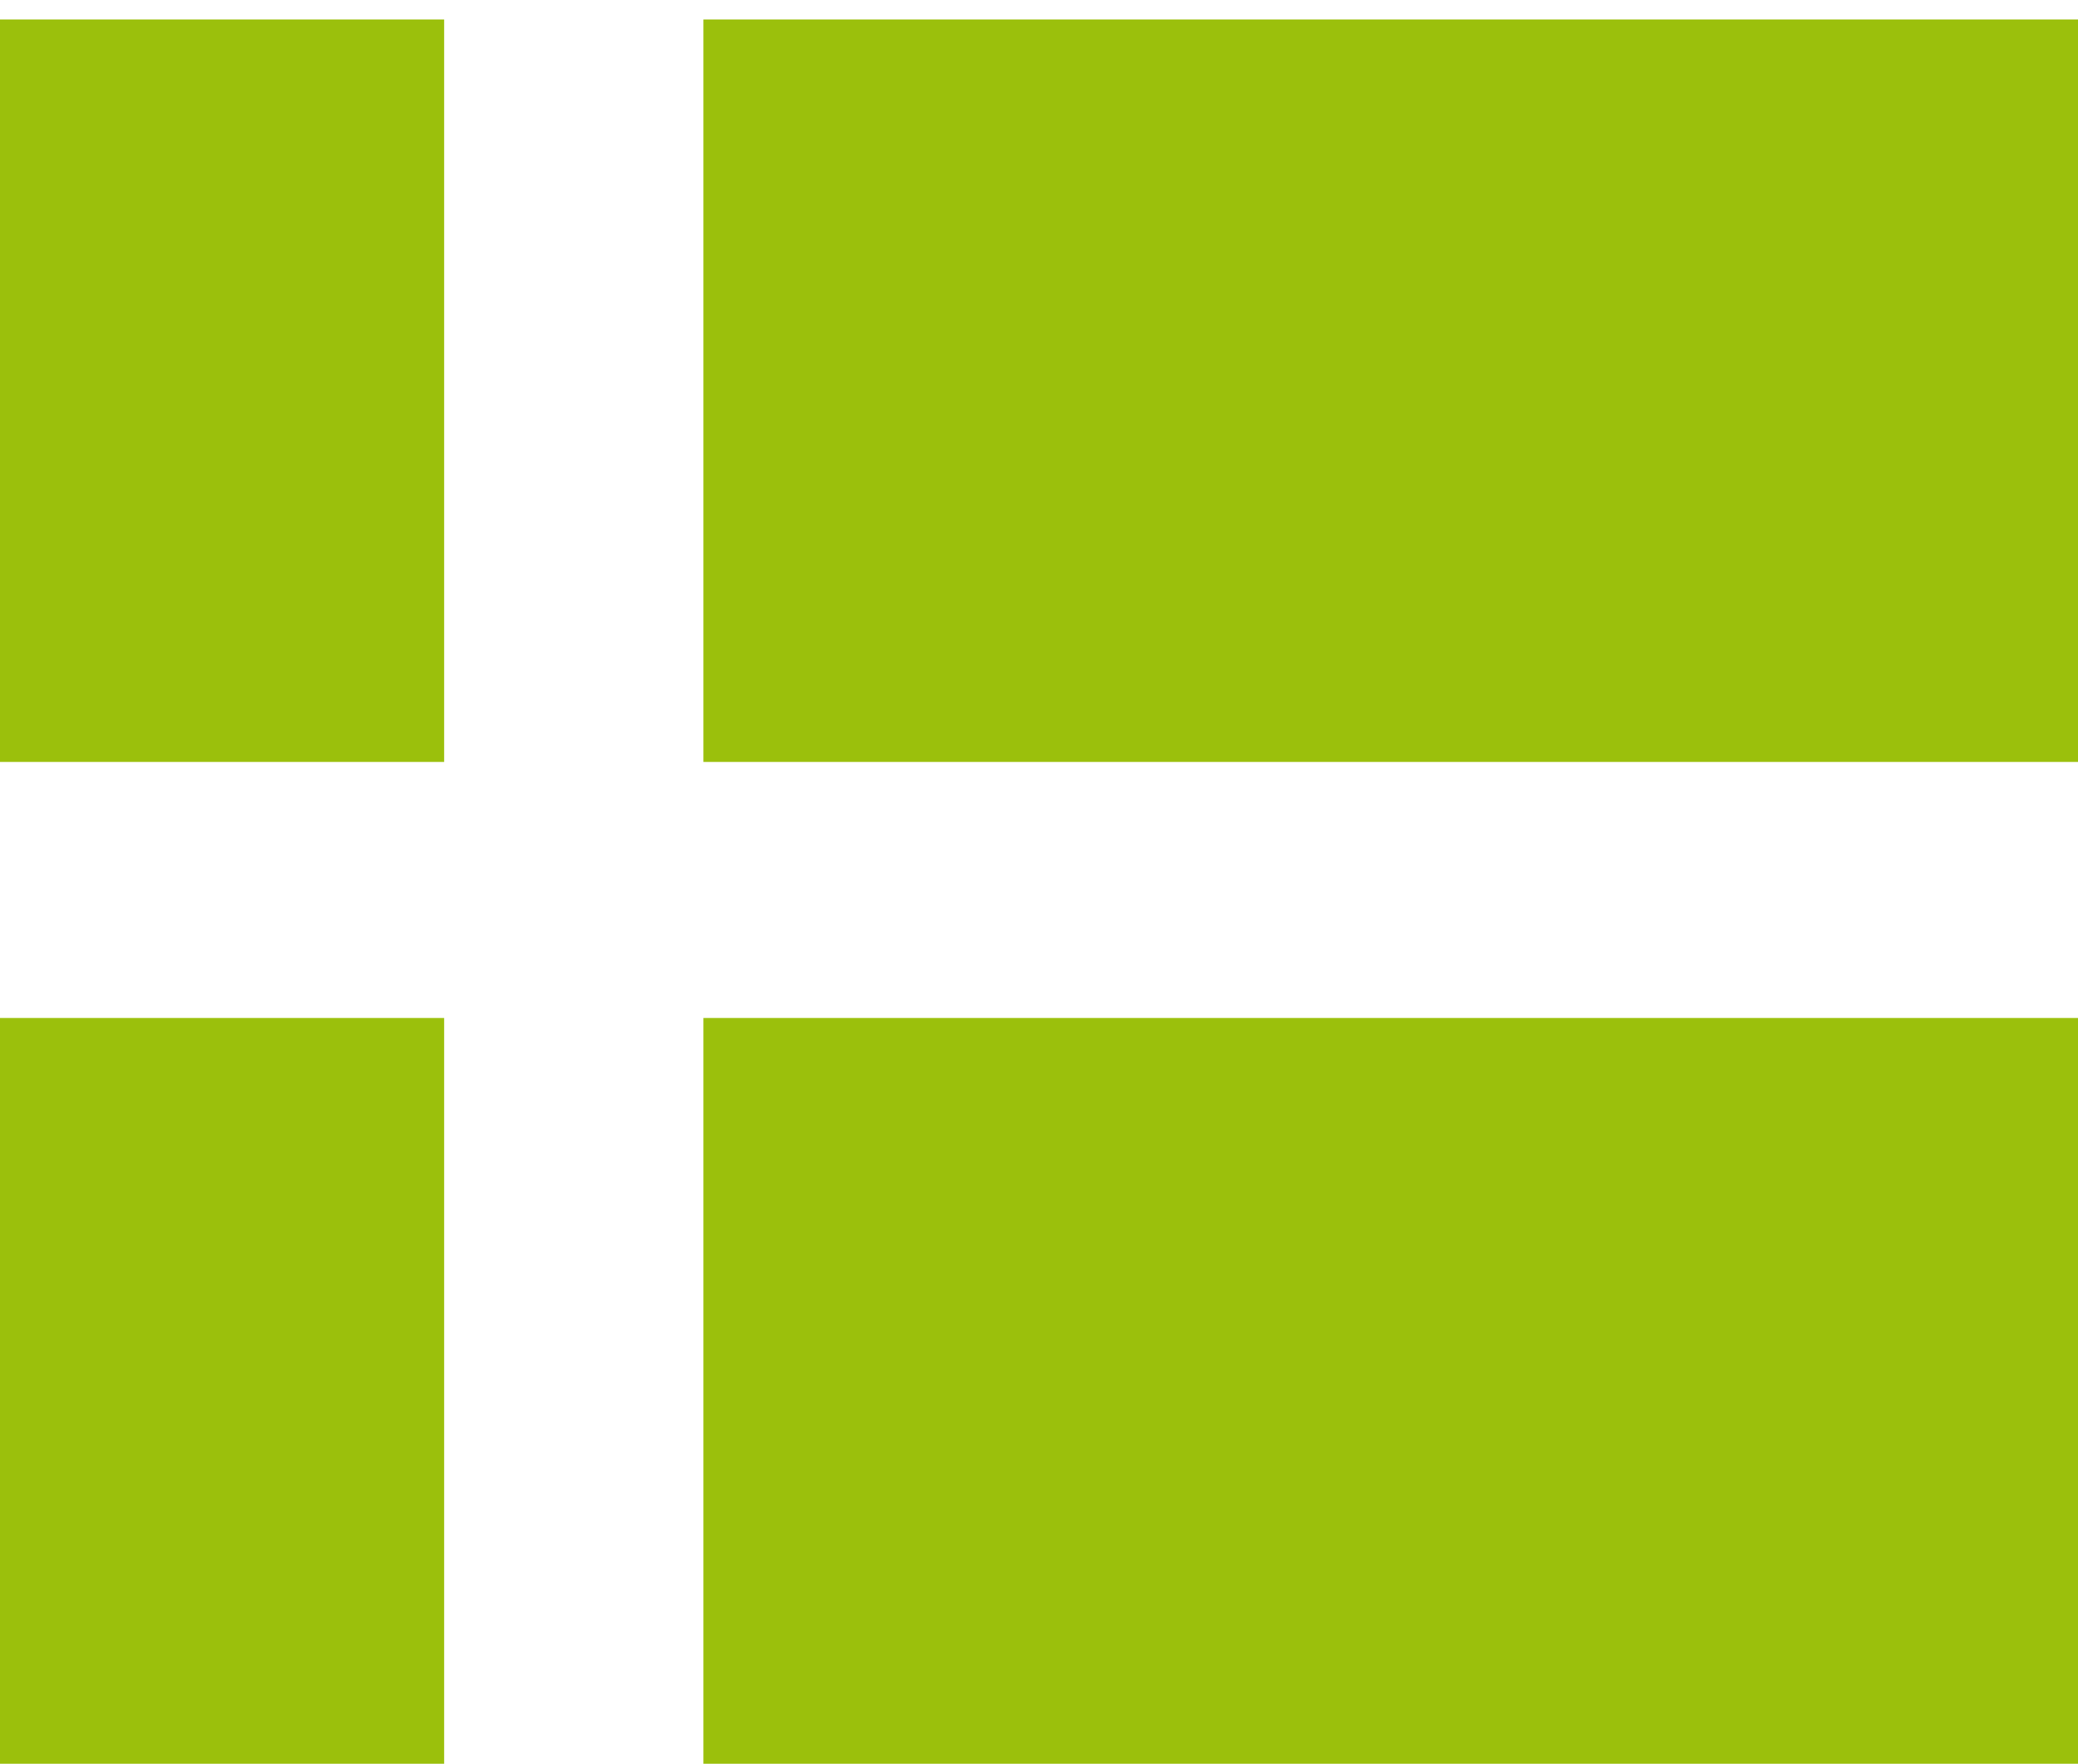 <svg xmlns="http://www.w3.org/2000/svg" width="20.031" height="17" viewBox="0 0 20.031 17"><path d="M6.781 17v-7.188h13.25v7.188h-13.25zm0-16.812h13.25v7.156h-13.25v-7.156zm-6.781 9.624h4.281v7.188h-4.281v-7.188zm0-9.624h4.281v7.156h-4.281v-7.156z" fill="#9bc00c"/></svg>